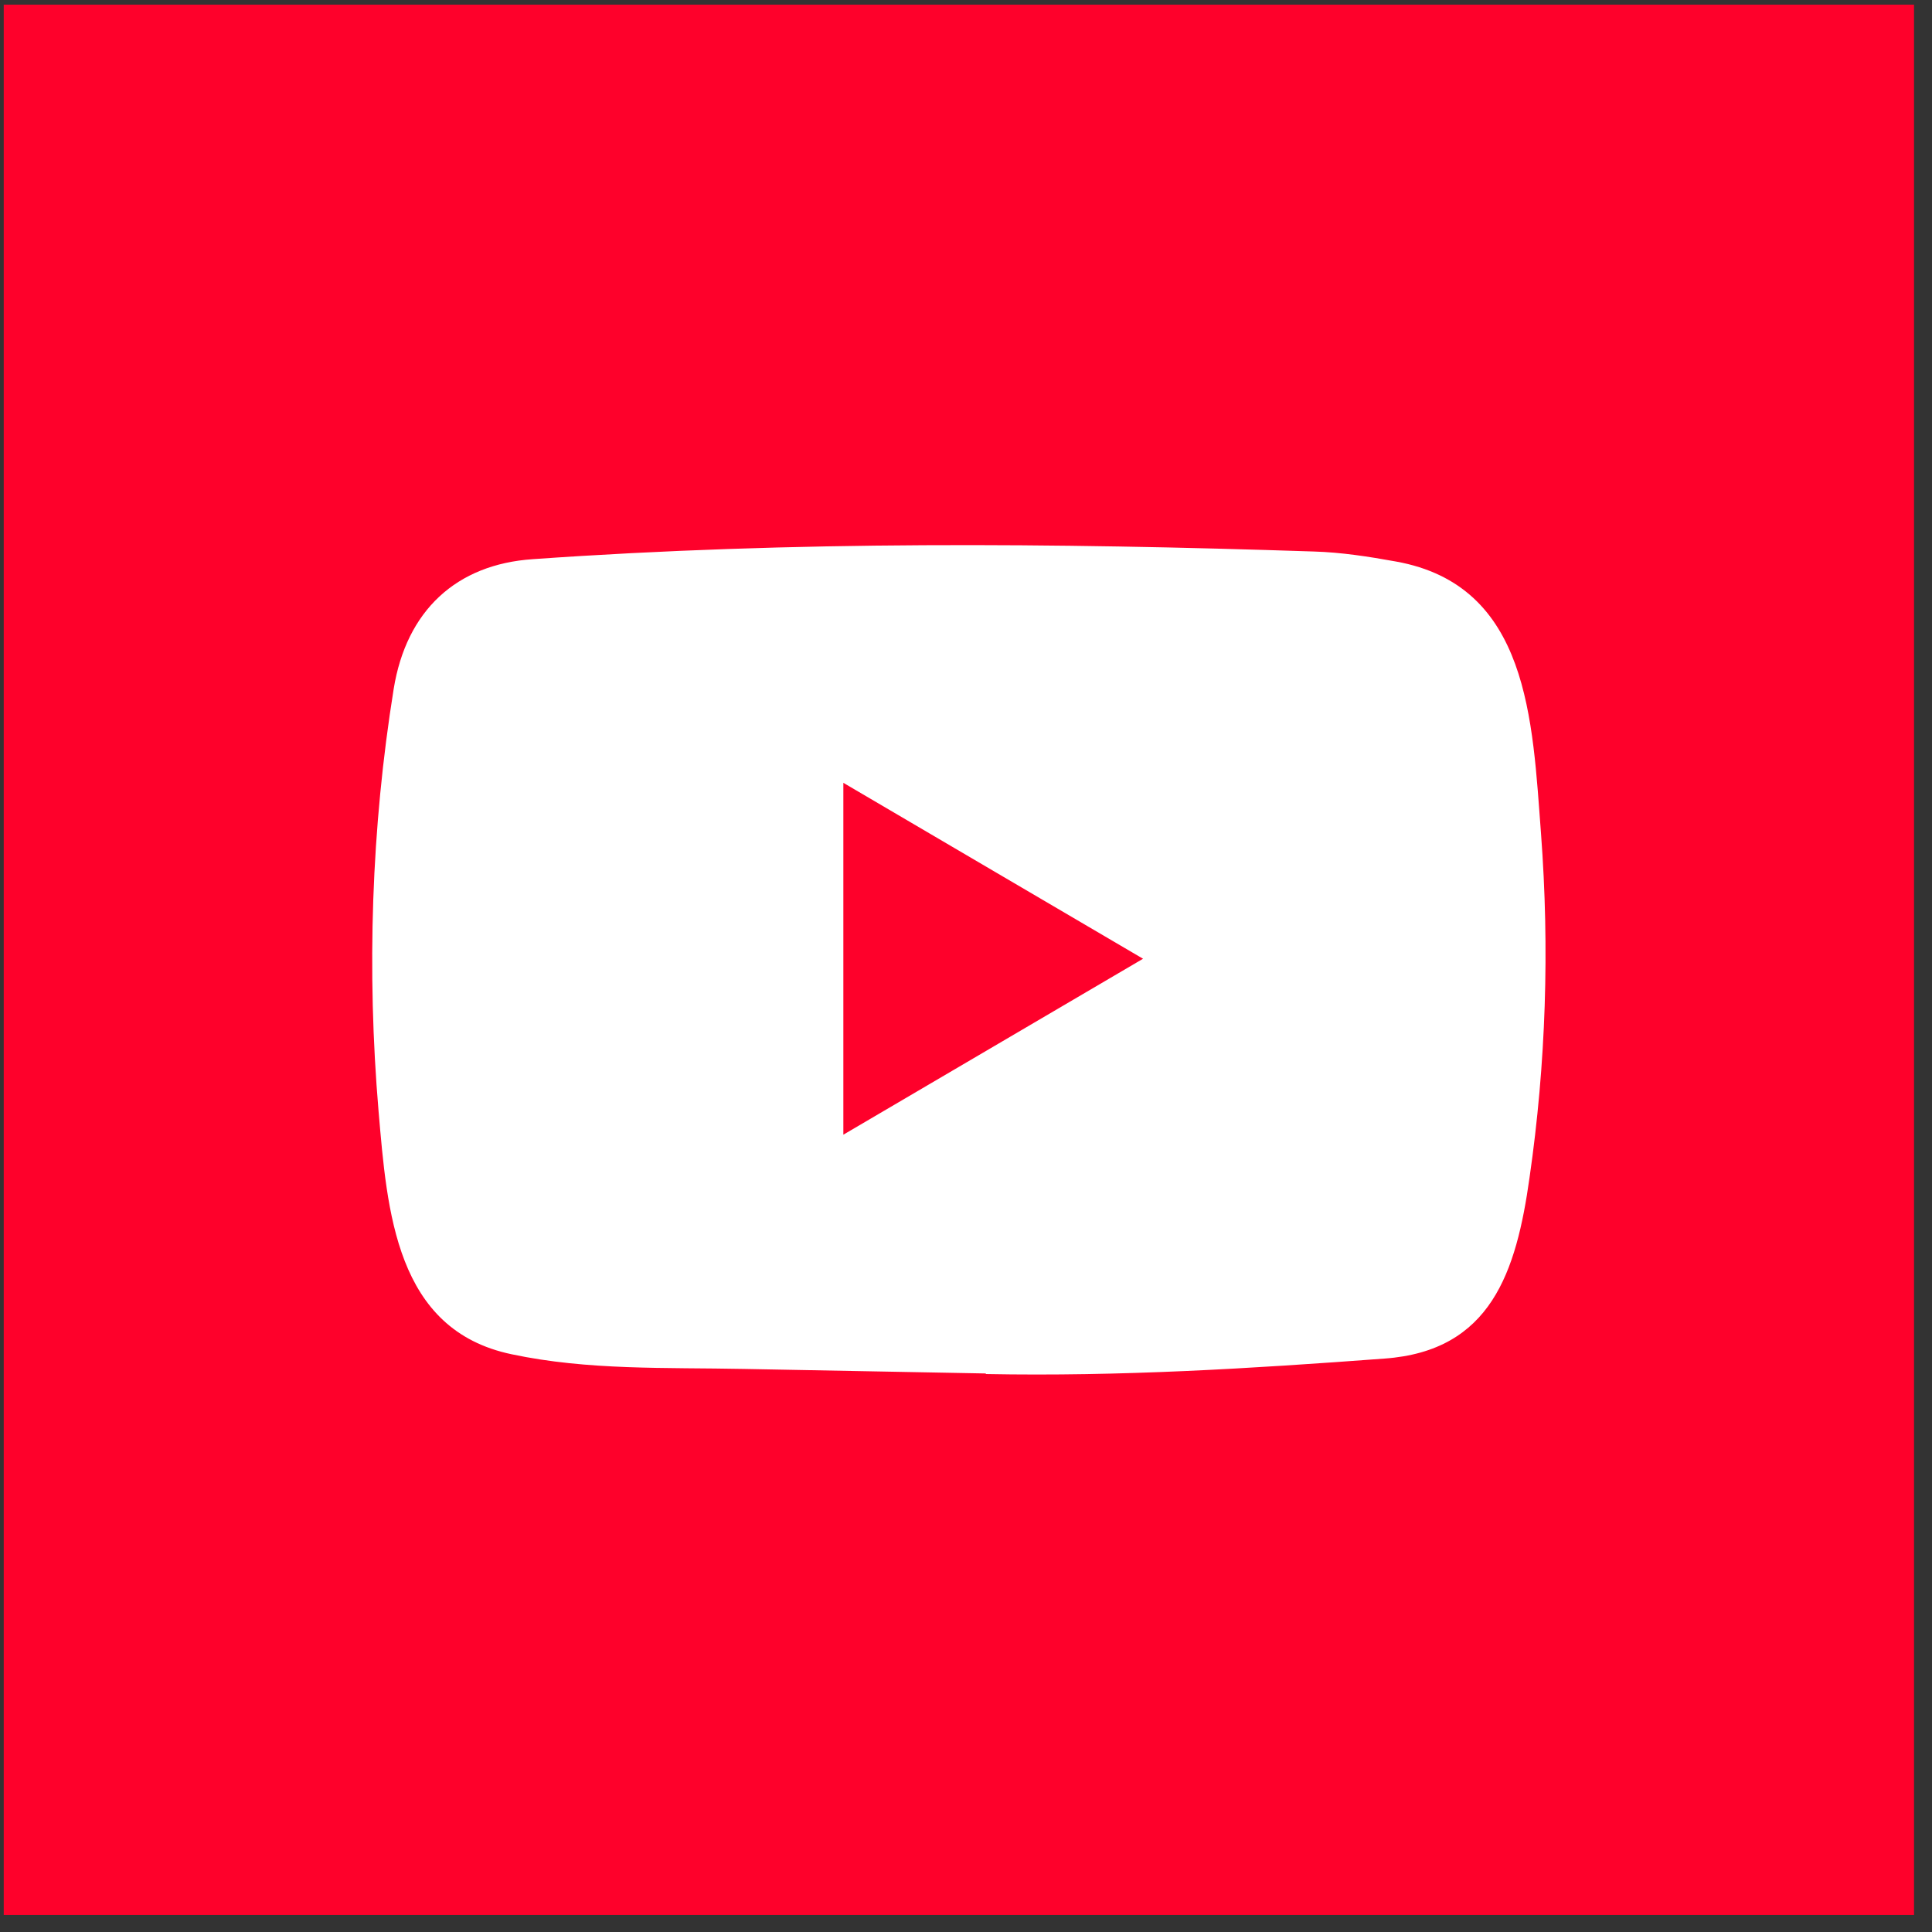 <svg width="89" height="89" viewBox="0 0 89 89" fill="none" xmlns="http://www.w3.org/2000/svg">
<rect x="0" y="0" width="89" height="89" fill="#333333" stroke="none"/>
<rect x="0.172" y="0.215" width="88" height="88" fill="#FE012B"/>
<path d="M45.369 63.27L34.28 63.062C30.69 62.99 27.09 63.134 23.57 62.386C18.216 61.268 17.836 55.787 17.439 51.189C16.892 44.725 17.104 38.144 18.136 31.734C18.719 28.138 21.012 25.992 24.558 25.758C36.53 24.911 48.581 25.011 60.525 25.406C61.787 25.443 63.057 25.641 64.301 25.866C70.441 26.966 70.591 33.178 70.989 38.407C71.386 43.689 71.218 48.999 70.46 54.246C69.851 58.59 68.686 62.234 63.772 62.585C57.614 63.045 51.597 63.415 45.422 63.297C45.422 63.27 45.387 63.27 45.369 63.27ZM38.85 52.271C43.49 49.548 48.042 46.871 52.656 44.166C48.007 41.444 43.464 38.766 38.85 36.062V52.271Z" fill="white"/>
</svg>
